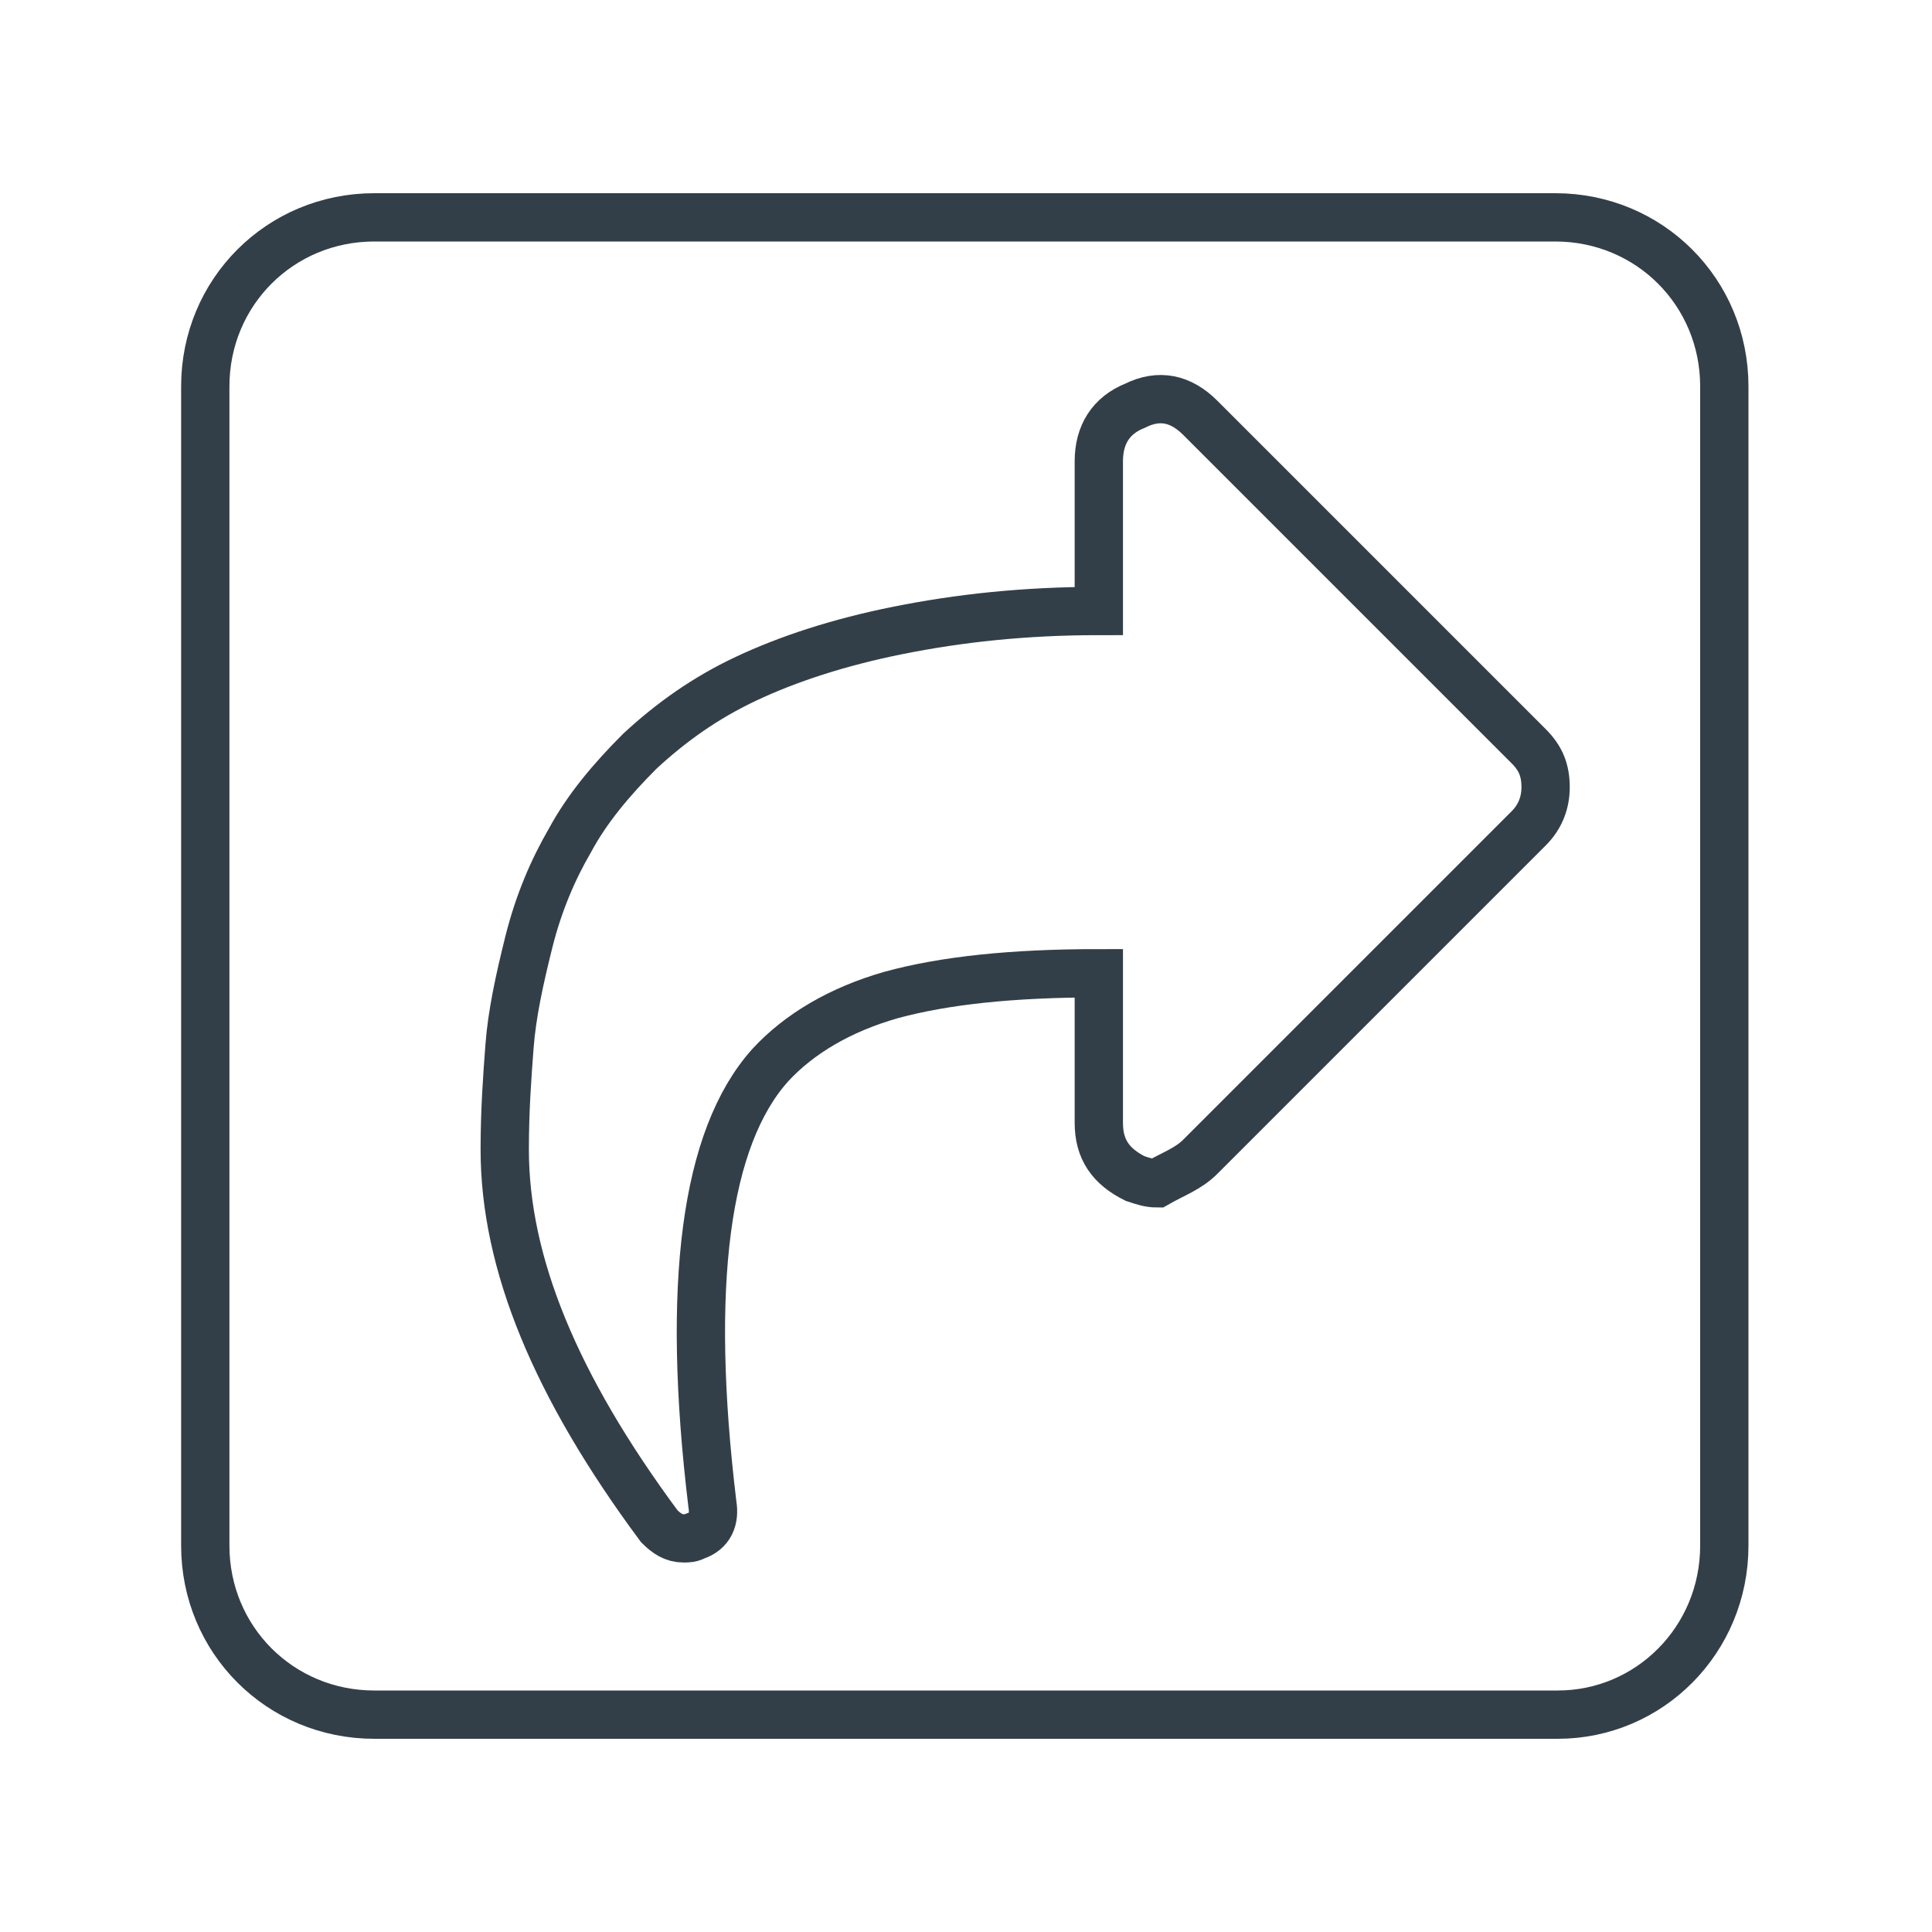 <?xml version="1.0" encoding="utf-8"?>
<!-- Generator: Adobe Illustrator 26.0.1, SVG Export Plug-In . SVG Version: 6.00 Build 0)  -->
<svg version="1.1" id="Layer_1" xmlns="http://www.w3.org/2000/svg" xmlns:xlink="http://www.w3.org/1999/xlink" x="0px" y="0px"
	 viewBox="0 0 80 80" style="enable-background:new 0 0 80 80;" xml:space="preserve">
<style type="text/css">
	.st0{fill:none;stroke:#333F48;stroke-width:2;stroke-miterlimit:10;}
</style>
<path class="st0" d="M49.7,47.9l13.6-13.6c0.5-0.5,0.7-1.1,0.7-1.7c0-0.7-0.2-1.2-0.7-1.7L49.7,17.3c-0.8-0.8-1.7-1-2.7-0.5
	c-1,0.4-1.5,1.2-1.5,2.3v6.2c-3.1,0-5.8,0.3-8.3,0.8c-2.5,0.5-4.6,1.2-6.3,2c-1.7,0.8-3.1,1.8-4.4,3c-1.2,1.2-2.2,2.4-2.9,3.7
	c-0.7,1.2-1.3,2.6-1.7,4.2c-0.4,1.6-0.7,3-0.8,4.3c-0.1,1.3-0.2,2.7-0.2,4.3c0,4.7,2.1,9.8,6.4,15.6c0.3,0.3,0.6,0.5,1,0.5
	c0.2,0,0.3,0,0.5-0.1c0.6-0.2,0.8-0.7,0.7-1.3c-1.1-9.1-0.3-15.2,2.4-18.2c1.2-1.3,2.9-2.3,5-2.9c2.2-0.6,5-0.9,8.6-0.9v6.2
	c0,1.1,0.5,1.8,1.5,2.3c0.3,0.1,0.6,0.2,0.9,0.2C48.6,48.6,49.2,48.4,49.7,47.9z"/>
<path class="st0" d="M64.5,71H15.5c-3.9,0-7-3.1-7-7V16c0-3.9,3.1-7,7-7h48.9c3.9,0,7,3.1,7,7v48C71.4,67.9,68.3,71,64.5,71z"/>
</svg>
